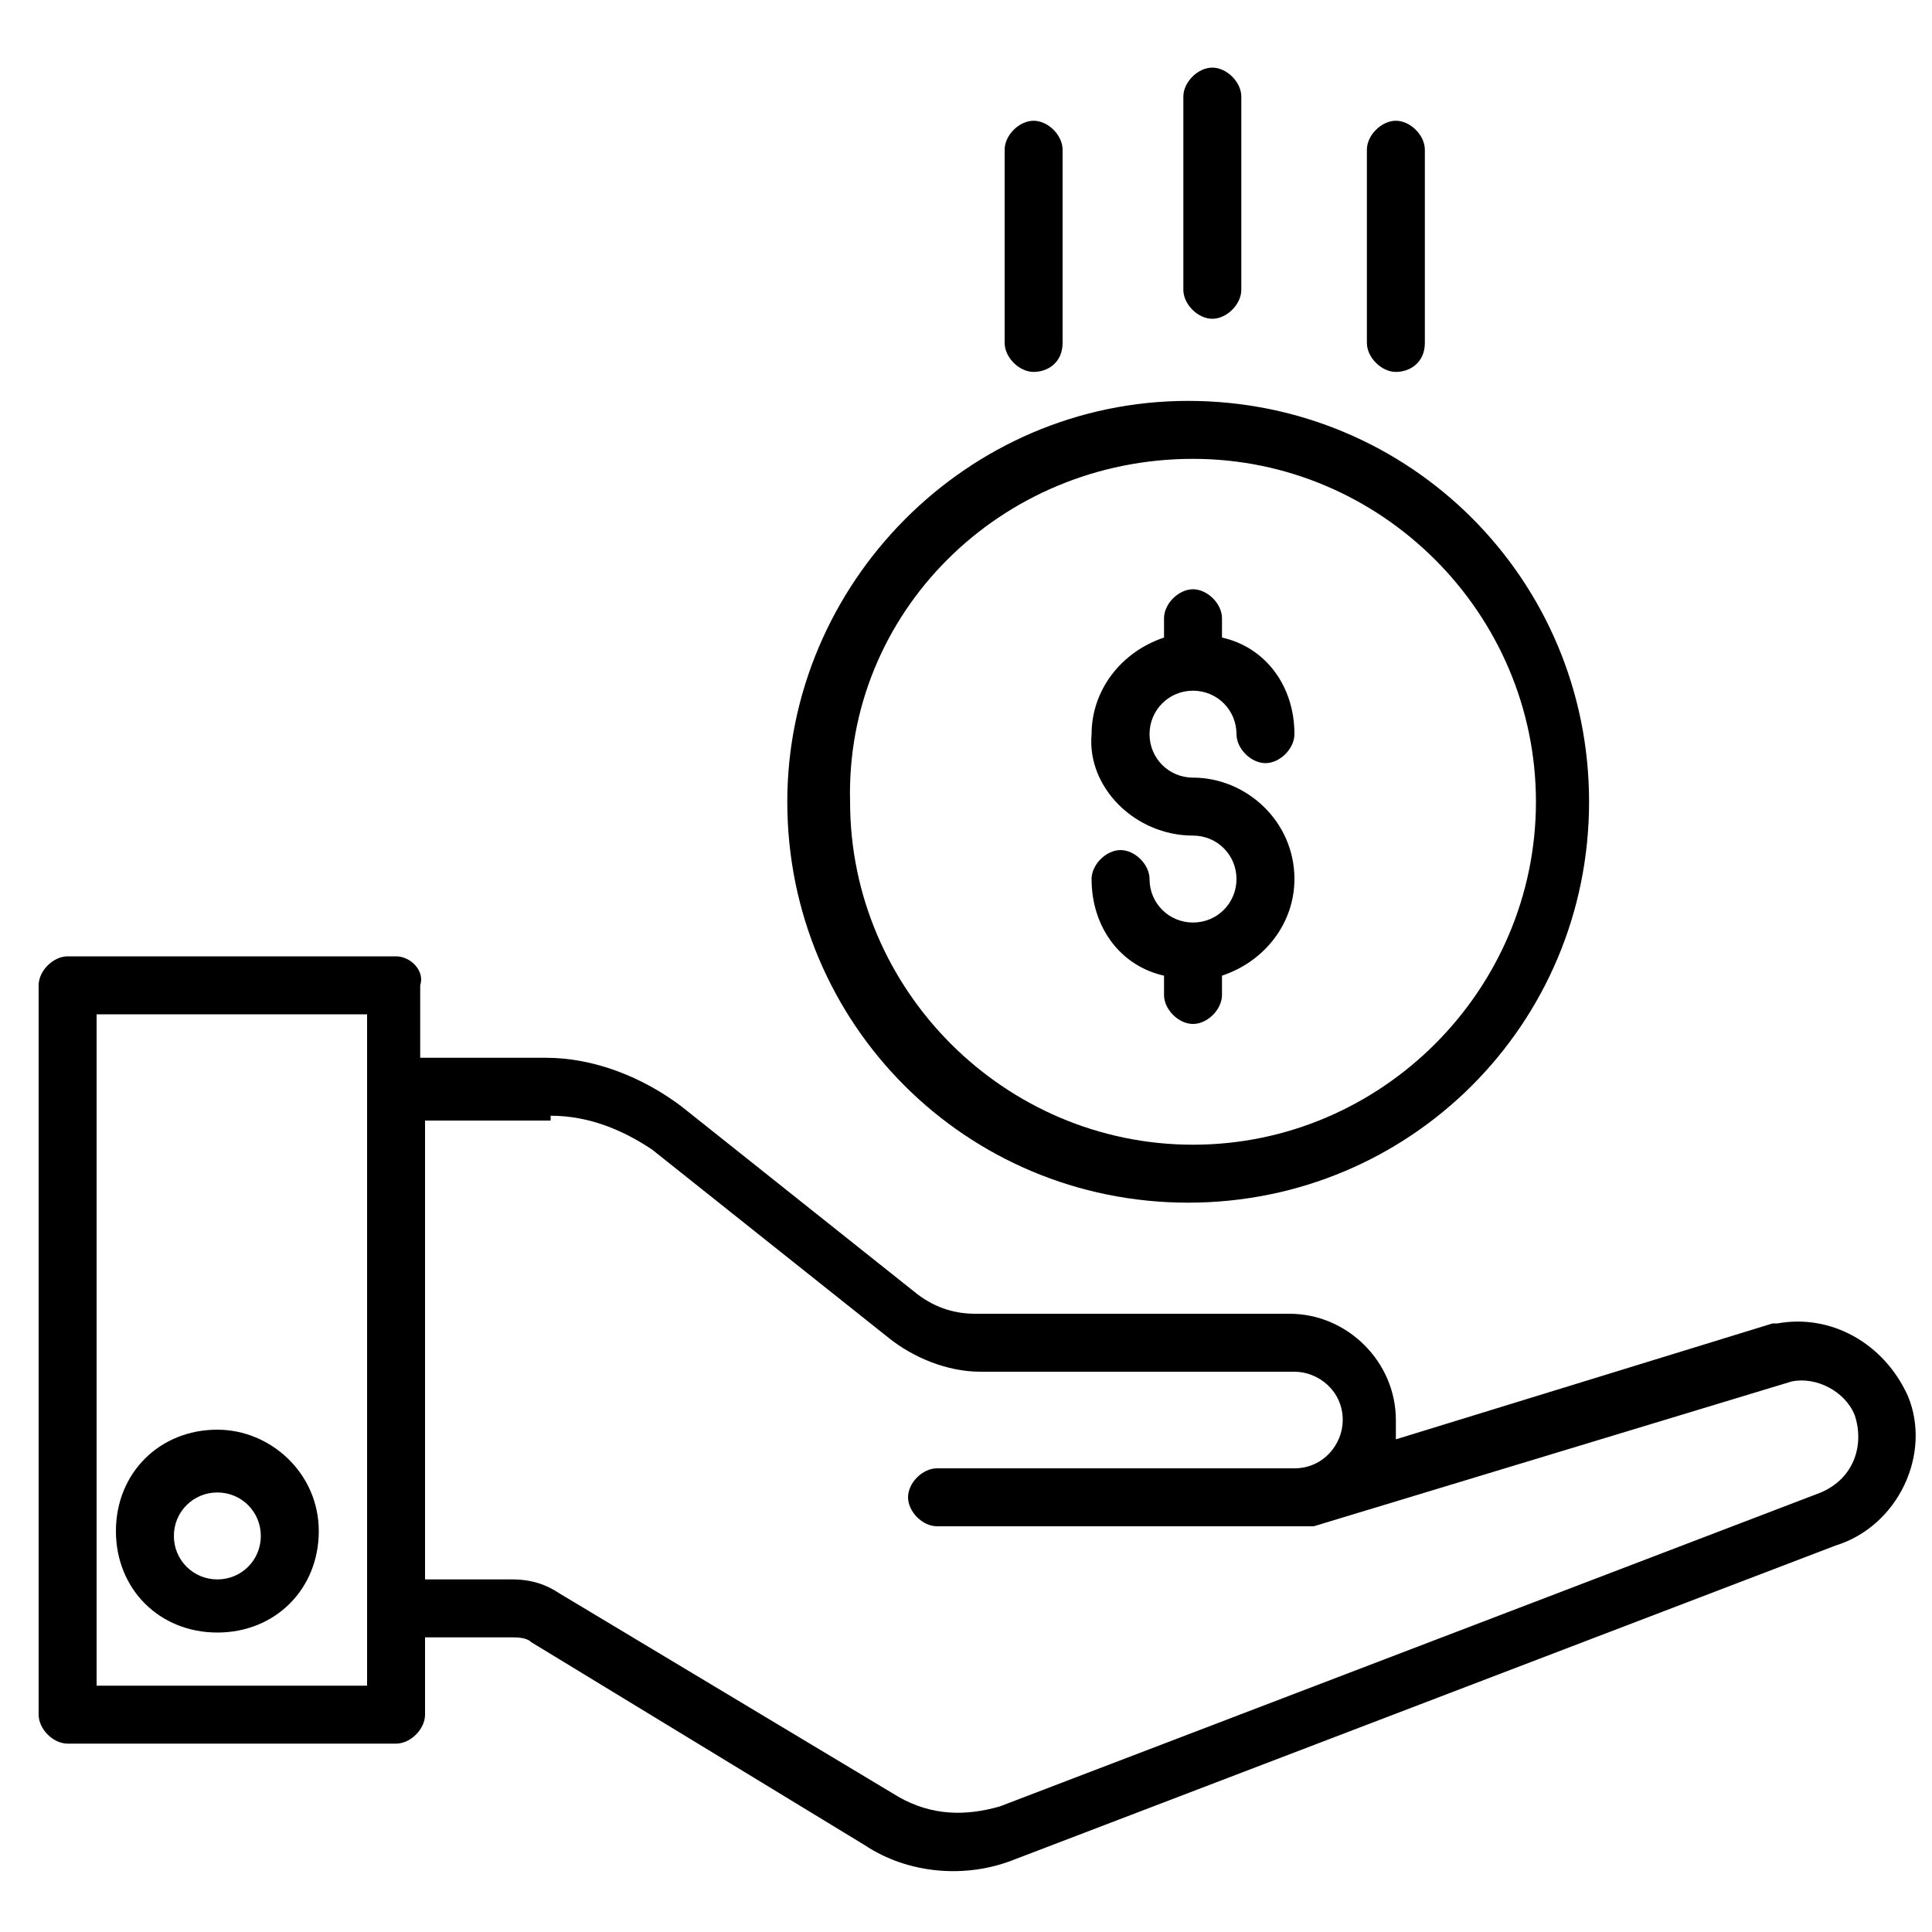 <svg xmlns="http://www.w3.org/2000/svg" viewBox="0 0 40 40"><path d="M8.2 19.8H1.4c-.3 0-.6.3-.6.6v15.1c0 .3.3.6.6.6h6.8c.3 0 .6-.3.6-.6v-1.6h1.8c.1 0 .3 0 .4.1l6.9 4.2c.9.6 2.1.7 3.1.3L38 32c1.3-.4 2-1.9 1.5-3.1-.5-1.1-1.6-1.7-2.7-1.5h-.1l-7.8 2.4v-.4c0-1.2-1-2.2-2.2-2.2h-6.5c-.4 0-.8-.1-1.2-.4l-4.9-3.9c-.8-.6-1.8-1-2.8-1H8.7v-1.5c.1-.3-.2-.6-.5-.6zm-.6 15.1H2V21h5.6v13.9zm3.8-11.8c.8 0 1.5.3 2.1.7l4.9 3.9c.5.4 1.2.7 1.9.7h6.5c.5 0 1 .4 1 1 0 .5-.4 1-1 1h-7.4c-.3 0-.6.3-.6.6s.3.6.6.6h7.8l9.9-3c.5-.1 1.1.2 1.3.7.2.6 0 1.3-.7 1.6l-17 6.5c-.7.2-1.4.2-2.1-.2l-7-4.2c-.3-.2-.6-.3-1-.3H8.8v-9.5h2.6z"/><path d="M16.3 16.6c0 4.6 3.7 8.3 8.3 8.3s8.3-3.7 8.3-8.3-3.7-8.3-8.3-8.3-8.3 3.8-8.3 8.3zm8.4-7.1c3.9 0 7.1 3.2 7.1 7.1 0 3.9-3.2 7.1-7.1 7.1s-7.1-3.2-7.1-7.1c-.1-3.9 3.1-7.1 7.1-7.1zM4.5 29.6c-1.2 0-2.1.9-2.1 2.1s.9 2.1 2.1 2.1c1.2 0 2.1-.9 2.1-2.1s-1-2.1-2.1-2.1zm0 3.1c-.5 0-.9-.4-.9-.9s.4-.9.9-.9.9.4.9.9-.4.9-.9.9z"/><path d="M24.7 17.3c.5 0 .9.4.9.9s-.4.9-.9.9-.9-.4-.9-.9c0-.3-.3-.6-.6-.6s-.6.3-.6.6c0 1 .6 1.8 1.5 2v.4c0 .3.3.6.6.6s.6-.3.6-.6v-.4c.9-.3 1.5-1.1 1.5-2 0-1.2-1-2.1-2.1-2.1-.5 0-.9-.4-.9-.9s.4-.9.9-.9.9.4.9.9c0 .3.3.6.6.6s.6-.3.6-.6c0-1-.6-1.8-1.5-2v-.4c0-.3-.3-.6-.6-.6s-.6.3-.6.6v.4c-.9.3-1.5 1.1-1.5 2-.1 1.1.9 2.1 2.1 2.1zm1-11.3V2c0-.3-.3-.6-.6-.6s-.6.3-.6.6v4c0 .3.3.6.6.6s.6-.3.6-.6zm3.8 1.1v-4c0-.3-.3-.6-.6-.6s-.6.3-.6.6v4c0 .3.3.6.6.6s.6-.2.6-.6zm-7.5 0v-4c0-.3-.3-.6-.6-.6s-.6.3-.6.6v4c0 .3.3.6.6.6s.6-.2.6-.6z"/></svg>